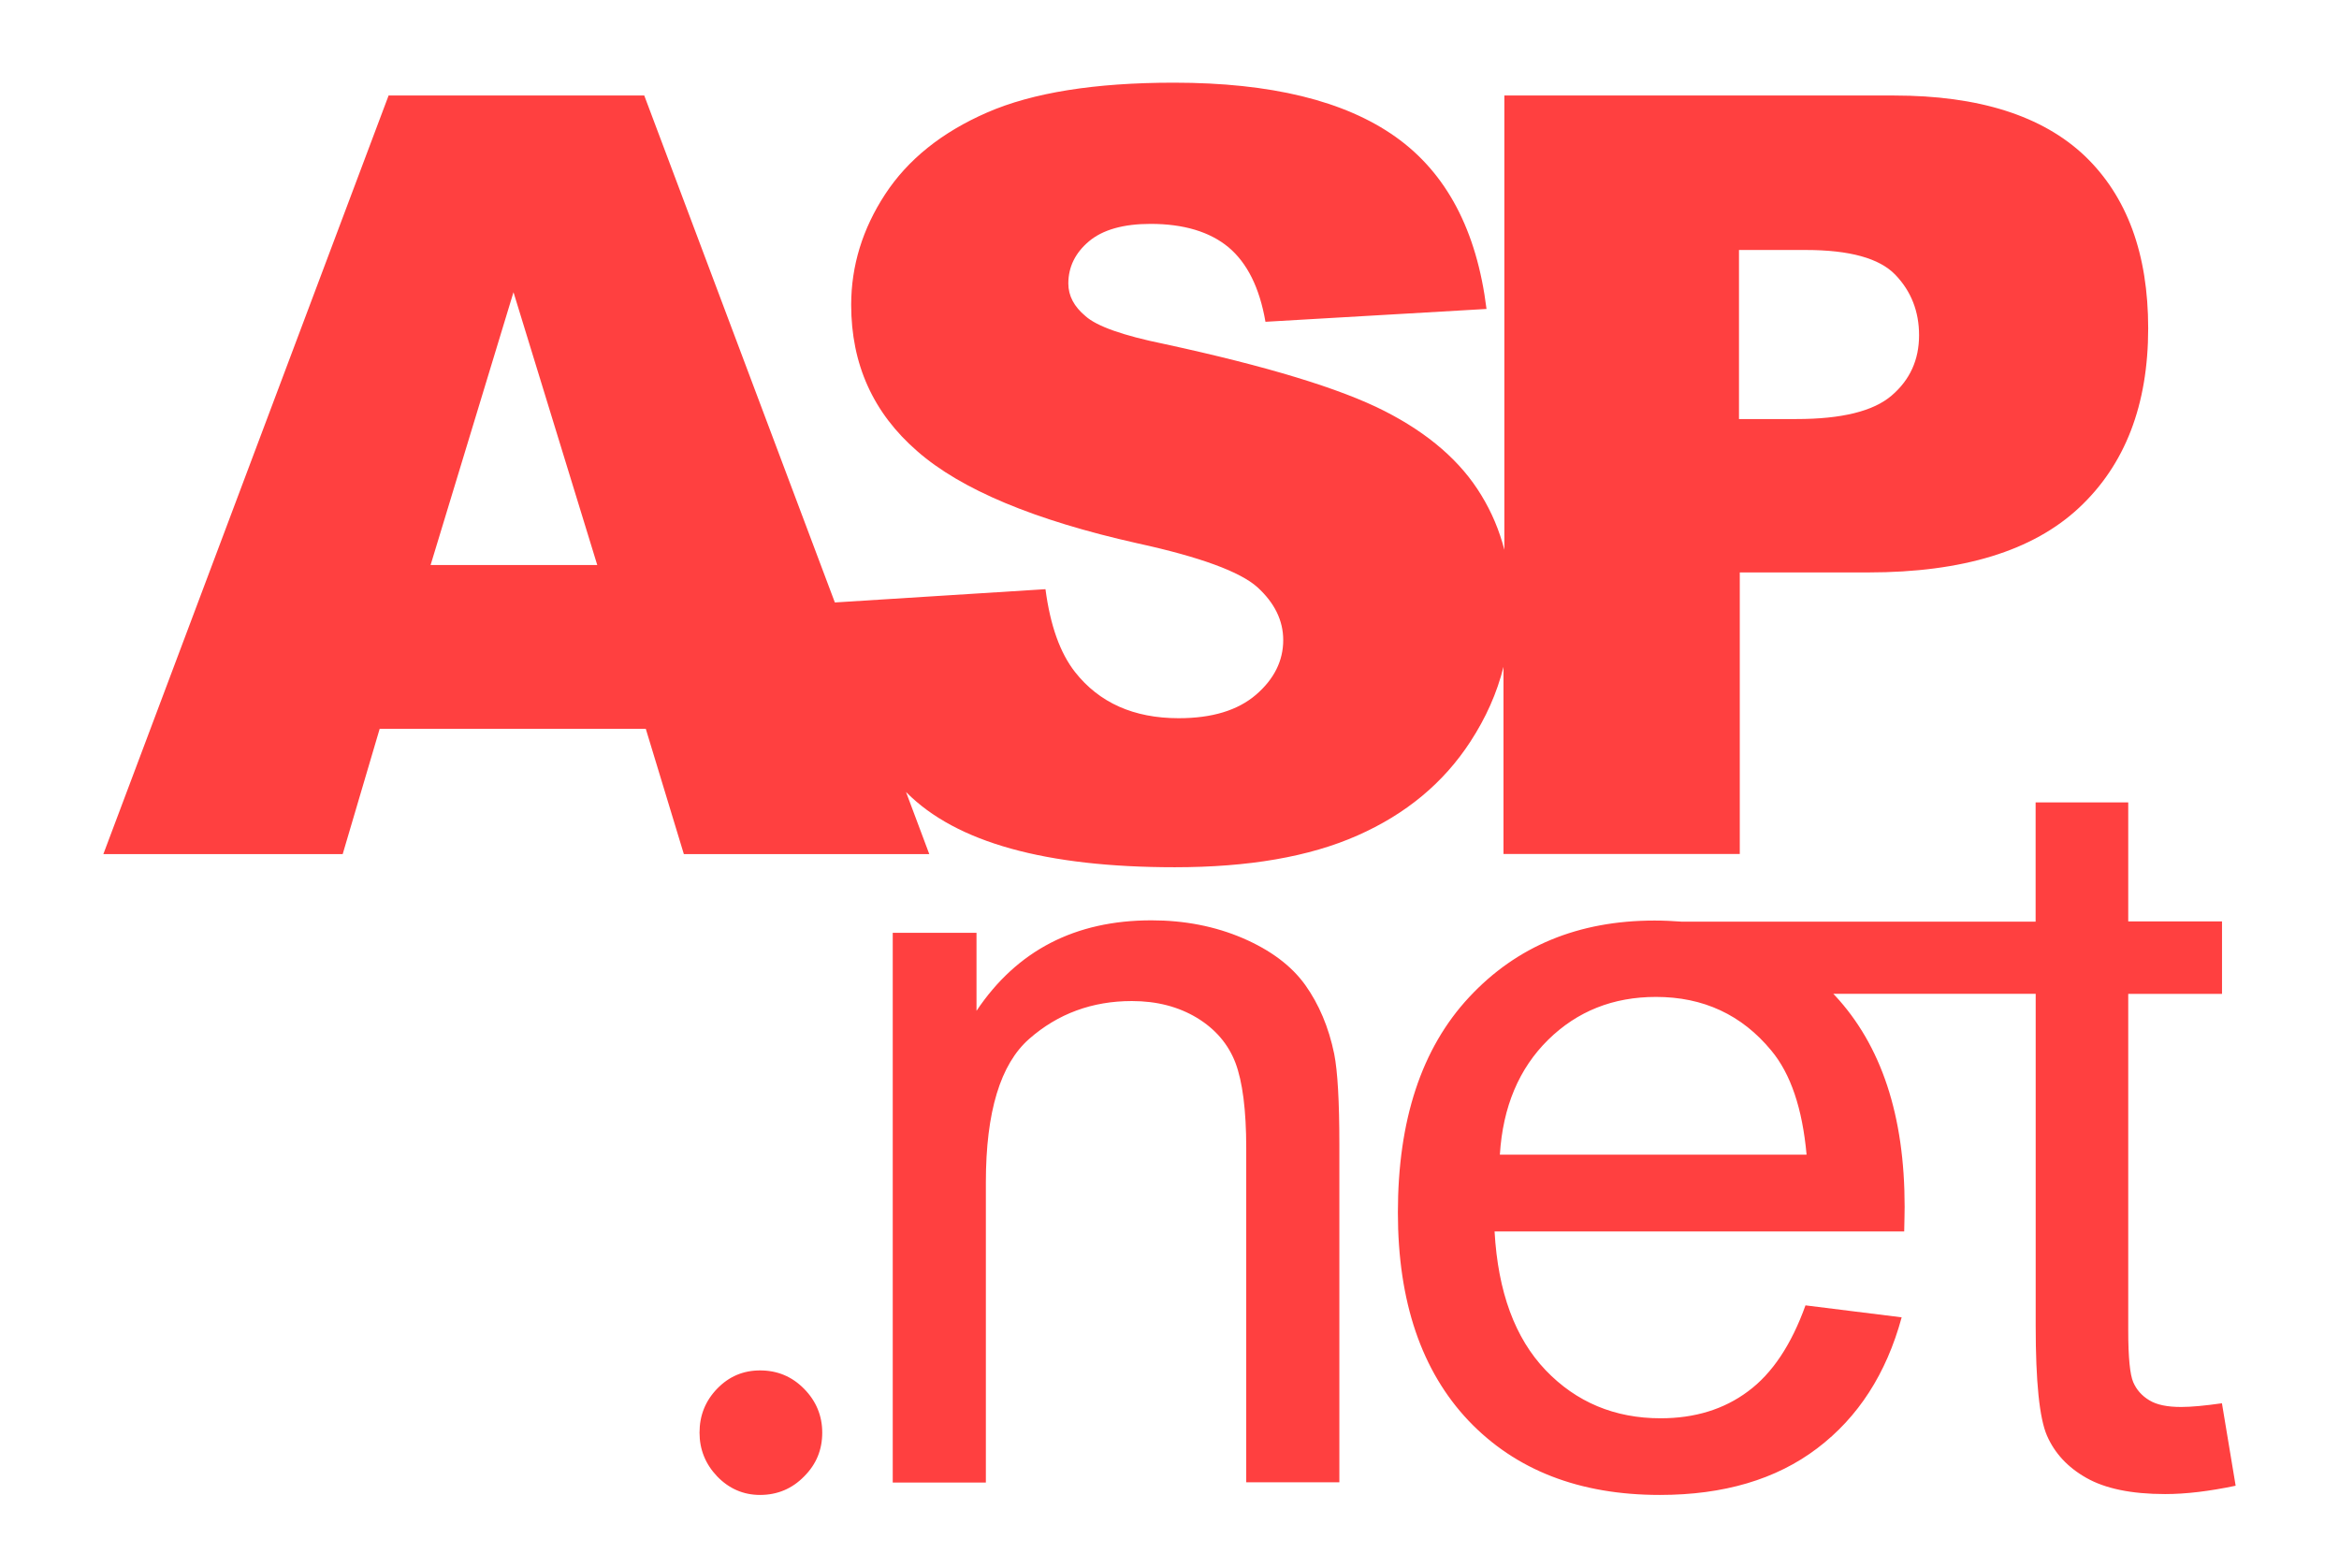 <?xml version="1.0" encoding="utf-8"?>
<!-- Generator: Adobe Illustrator 16.0.0, SVG Export Plug-In . SVG Version: 6.00 Build 0)  -->
<!DOCTYPE svg PUBLIC "-//W3C//DTD SVG 1.1//EN" "http://www.w3.org/Graphics/SVG/1.1/DTD/svg11.dtd">
<svg version="1.1" id="Layer_1" xmlns="http://www.w3.org/2000/svg" xmlns:xlink="http://www.w3.org/1999/xlink" x="0px" y="0px"
	 width="32.25px" height="21.625px" viewBox="54.375 4.125 32.25 21.625" enable-background="new 54.375 4.125 32.25 21.625"
	 xml:space="preserve">
<g>
	<g id="_x35_151e0c8492e5103c096af88a51eafb7">
		<path fill="#FF4040" d="M72.771,18.657c0.047,0.237,0.071,0.653,0.071,1.247v4.66h-1.284v-4.611c0-0.521-0.051-0.915-0.149-1.174
			c-0.099-0.258-0.276-0.465-0.531-0.62c-0.255-0.153-0.552-0.231-0.897-0.231c-0.546,0-1.02,0.174-1.416,0.522
			c-0.396,0.348-0.597,1.005-0.597,1.977v4.14h-1.284v-7.58h1.155v1.076c0.558-0.834,1.362-1.248,2.412-1.248
			c0.456,0,0.876,0.082,1.26,0.246c0.384,0.166,0.669,0.379,0.861,0.646C72.561,17.973,72.695,18.288,72.771,18.657z M85.2,24.611
			c-0.363,0.076-0.685,0.115-0.972,0.115c-0.465,0-0.828-0.076-1.086-0.223c-0.259-0.146-0.438-0.342-0.543-0.582
			c-0.105-0.24-0.156-0.747-0.156-1.515v-4.578h-2.791c0.007,0.006,0.013,0.012,0.021,0.021c0.643,0.69,0.963,1.659,0.963,2.914
			c0,0.074-0.003,0.188-0.006,0.342h-5.648c0.047,0.834,0.281,1.47,0.705,1.914c0.422,0.44,0.951,0.662,1.584,0.662
			c0.471,0,0.873-0.123,1.205-0.371c0.334-0.246,0.598-0.643,0.793-1.186l1.326,0.165c-0.211,0.776-0.598,1.377-1.164,1.806
			c-0.567,0.43-1.291,0.643-2.17,0.643c-1.109,0-1.988-0.342-2.637-1.023c-0.648-0.684-0.975-1.641-0.975-2.871
			c0-1.275,0.326-2.265,0.983-2.97s1.509-1.056,2.556-1.056c0.127,0,0.25,0.006,0.373,0.015h4.881v-1.644h1.277v1.641h1.293v0.999
			h-1.293v4.647c0,0.365,0.024,0.603,0.069,0.707c0.045,0.105,0.12,0.189,0.222,0.25c0.103,0.063,0.249,0.092,0.438,0.092
			c0.144,0,0.329-0.018,0.563-0.051L85.2,24.611z M79.284,20.046c-0.058-0.639-0.22-1.116-0.486-1.435
			c-0.407-0.494-0.938-0.74-1.59-0.74c-0.591,0-1.086,0.197-1.487,0.591c-0.402,0.396-0.625,0.924-0.666,1.584H79.284z
			 M64.854,23.021c-0.231,0-0.429,0.084-0.591,0.252c-0.162,0.168-0.243,0.369-0.243,0.606c0,0.231,0.081,0.433,0.243,0.603
			c0.162,0.168,0.36,0.256,0.591,0.256c0.237,0,0.441-0.084,0.609-0.256c0.168-0.168,0.249-0.368,0.249-0.603
			c0-0.233-0.084-0.435-0.249-0.603C65.295,23.105,65.094,23.021,64.854,23.021z M73.092,15.645
			c-0.666,0.295-1.506,0.438-2.52,0.438c-1.779,0-3.012-0.342-3.696-1.029c-0.003-0.003-0.006-0.006-0.009-0.009l0.321,0.857h-3.384
			l-0.525-1.728H59.61l-0.51,1.728h-3.3l3.933-10.46h3.525l2.628,6.99l2.904-0.183c0.066,0.501,0.201,0.879,0.408,1.143
			c0.333,0.423,0.81,0.636,1.428,0.636c0.462,0,0.815-0.108,1.067-0.324c0.25-0.216,0.375-0.468,0.375-0.753
			c0-0.27-0.119-0.513-0.356-0.729c-0.237-0.213-0.789-0.417-1.656-0.606c-1.419-0.318-2.43-0.741-3.033-1.269
			c-0.609-0.528-0.912-1.2-0.912-2.019c0-0.537,0.156-1.047,0.468-1.524s0.78-0.855,1.407-1.128
			c0.627-0.273,1.482-0.411,2.574-0.411c1.338,0,2.355,0.249,3.057,0.747c0.701,0.498,1.119,1.287,1.254,2.373l-3.048,0.177
			c-0.081-0.471-0.253-0.813-0.511-1.029c-0.258-0.213-0.618-0.321-1.073-0.321c-0.375,0-0.66,0.081-0.849,0.24
			c-0.189,0.159-0.285,0.354-0.285,0.582c0,0.168,0.078,0.318,0.237,0.45c0.153,0.138,0.513,0.267,1.086,0.384
			c1.413,0.306,2.423,0.612,3.036,0.924s1.056,0.699,1.335,1.161c0.145,0.237,0.249,0.486,0.318,0.753V5.442h5.373
			c1.17,0,2.046,0.279,2.631,0.834c0.582,0.558,0.873,1.35,0.873,2.376c0,1.056-0.318,1.881-0.954,2.475
			c-0.636,0.594-1.604,0.891-2.907,0.891h-1.77V15.9h-3.258V13.32c-0.09,0.363-0.244,0.705-0.457,1.032
			C74.277,14.922,73.758,15.351,73.092,15.645z M78.352,9.903h0.791c0.625,0,1.063-0.108,1.314-0.324
			c0.252-0.216,0.378-0.492,0.378-0.831c0-0.327-0.108-0.606-0.327-0.834s-0.63-0.342-1.236-0.342h-0.92V9.903z M62.61,11.916
			l-1.155-3.762l-1.143,3.762H62.61z"/>
	</g>
</g>
</svg>
